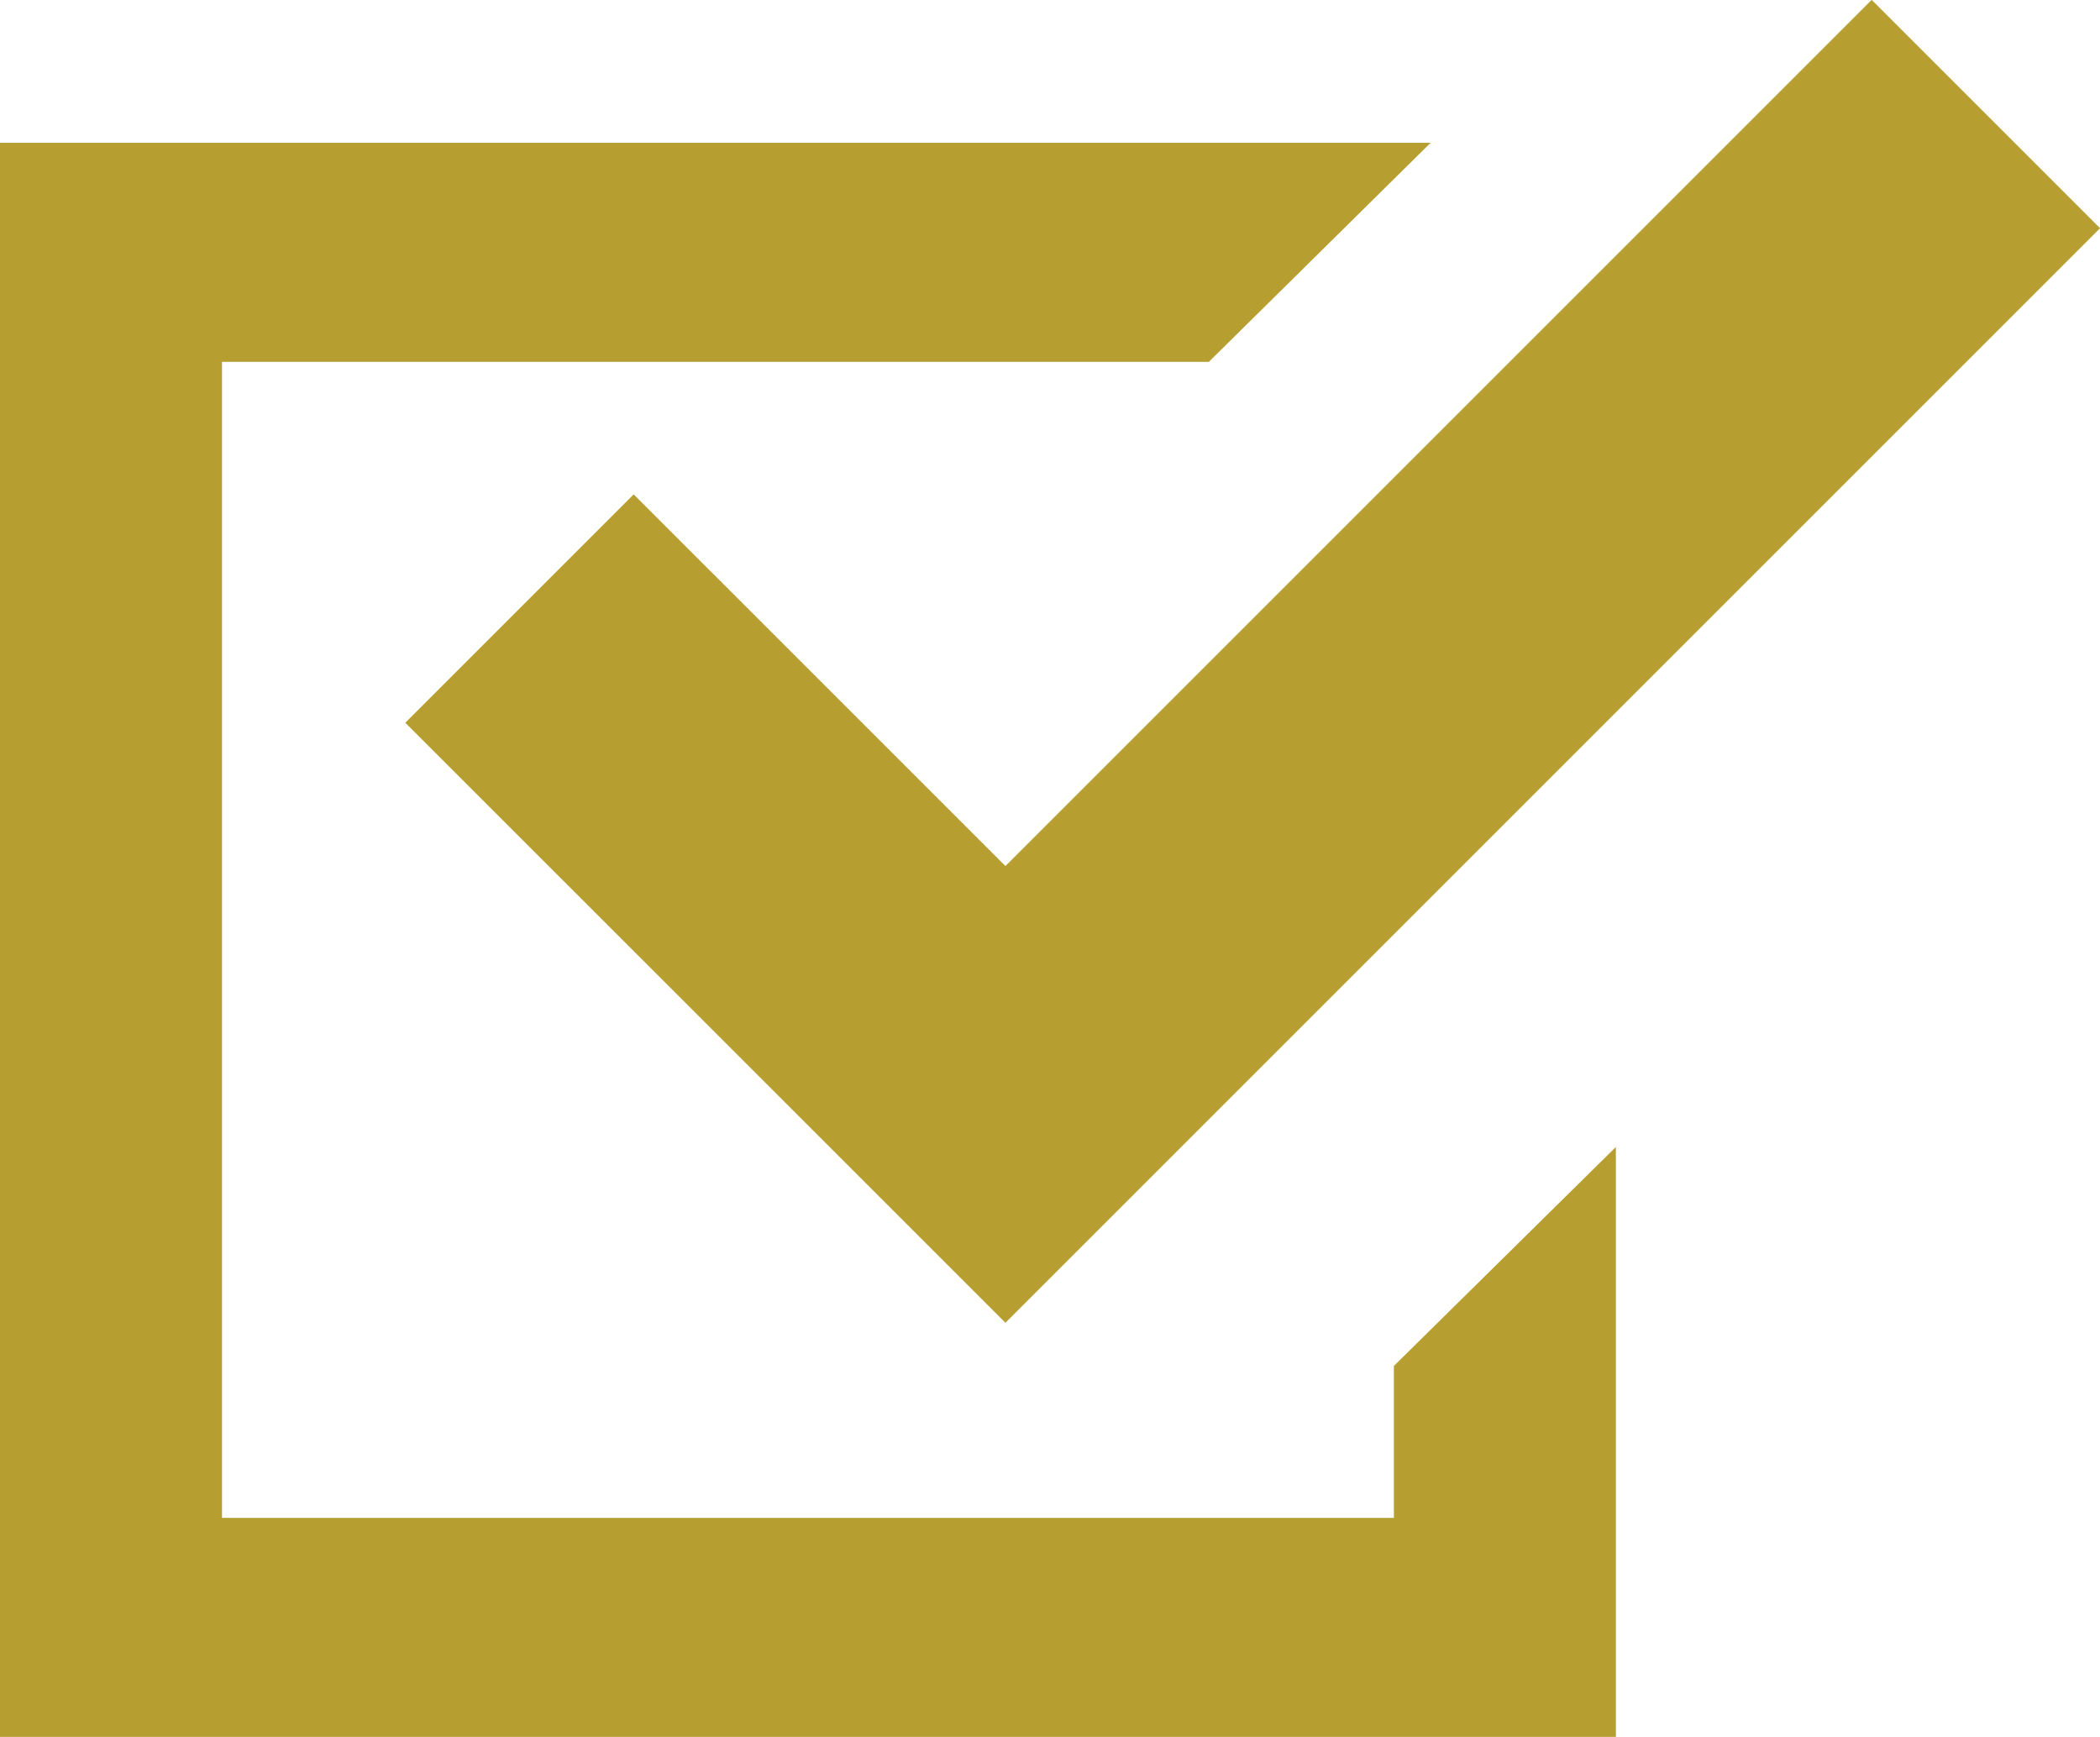 <svg xmlns="http://www.w3.org/2000/svg" width="32" height="26.469" viewBox="0 0 32 26.469">
  <g id="チェックボックスアイコン_1_" data-name="チェックボックスアイコン (1)" transform="translate(0 -44.249)">
    <path id="パス_60" data-name="パス 60" d="M21.24,99.595H3.383V81.978H18.421L21.8,78.64H0v24.293H24.623v-8.99L21.24,97.28Z" transform="translate(0 -32.215)" fill="#b79e31"/>
    <path id="パス_61" data-name="パス 61" d="M107.394,51.783l-3.48,3.48,5.665,5.664,3.48,3.48,3.48-3.48,13.2-13.2-3.48-3.48-13.2,13.2Z" transform="translate(-97.738 0)" fill="#b79e31"/>
  </g>
</svg>
